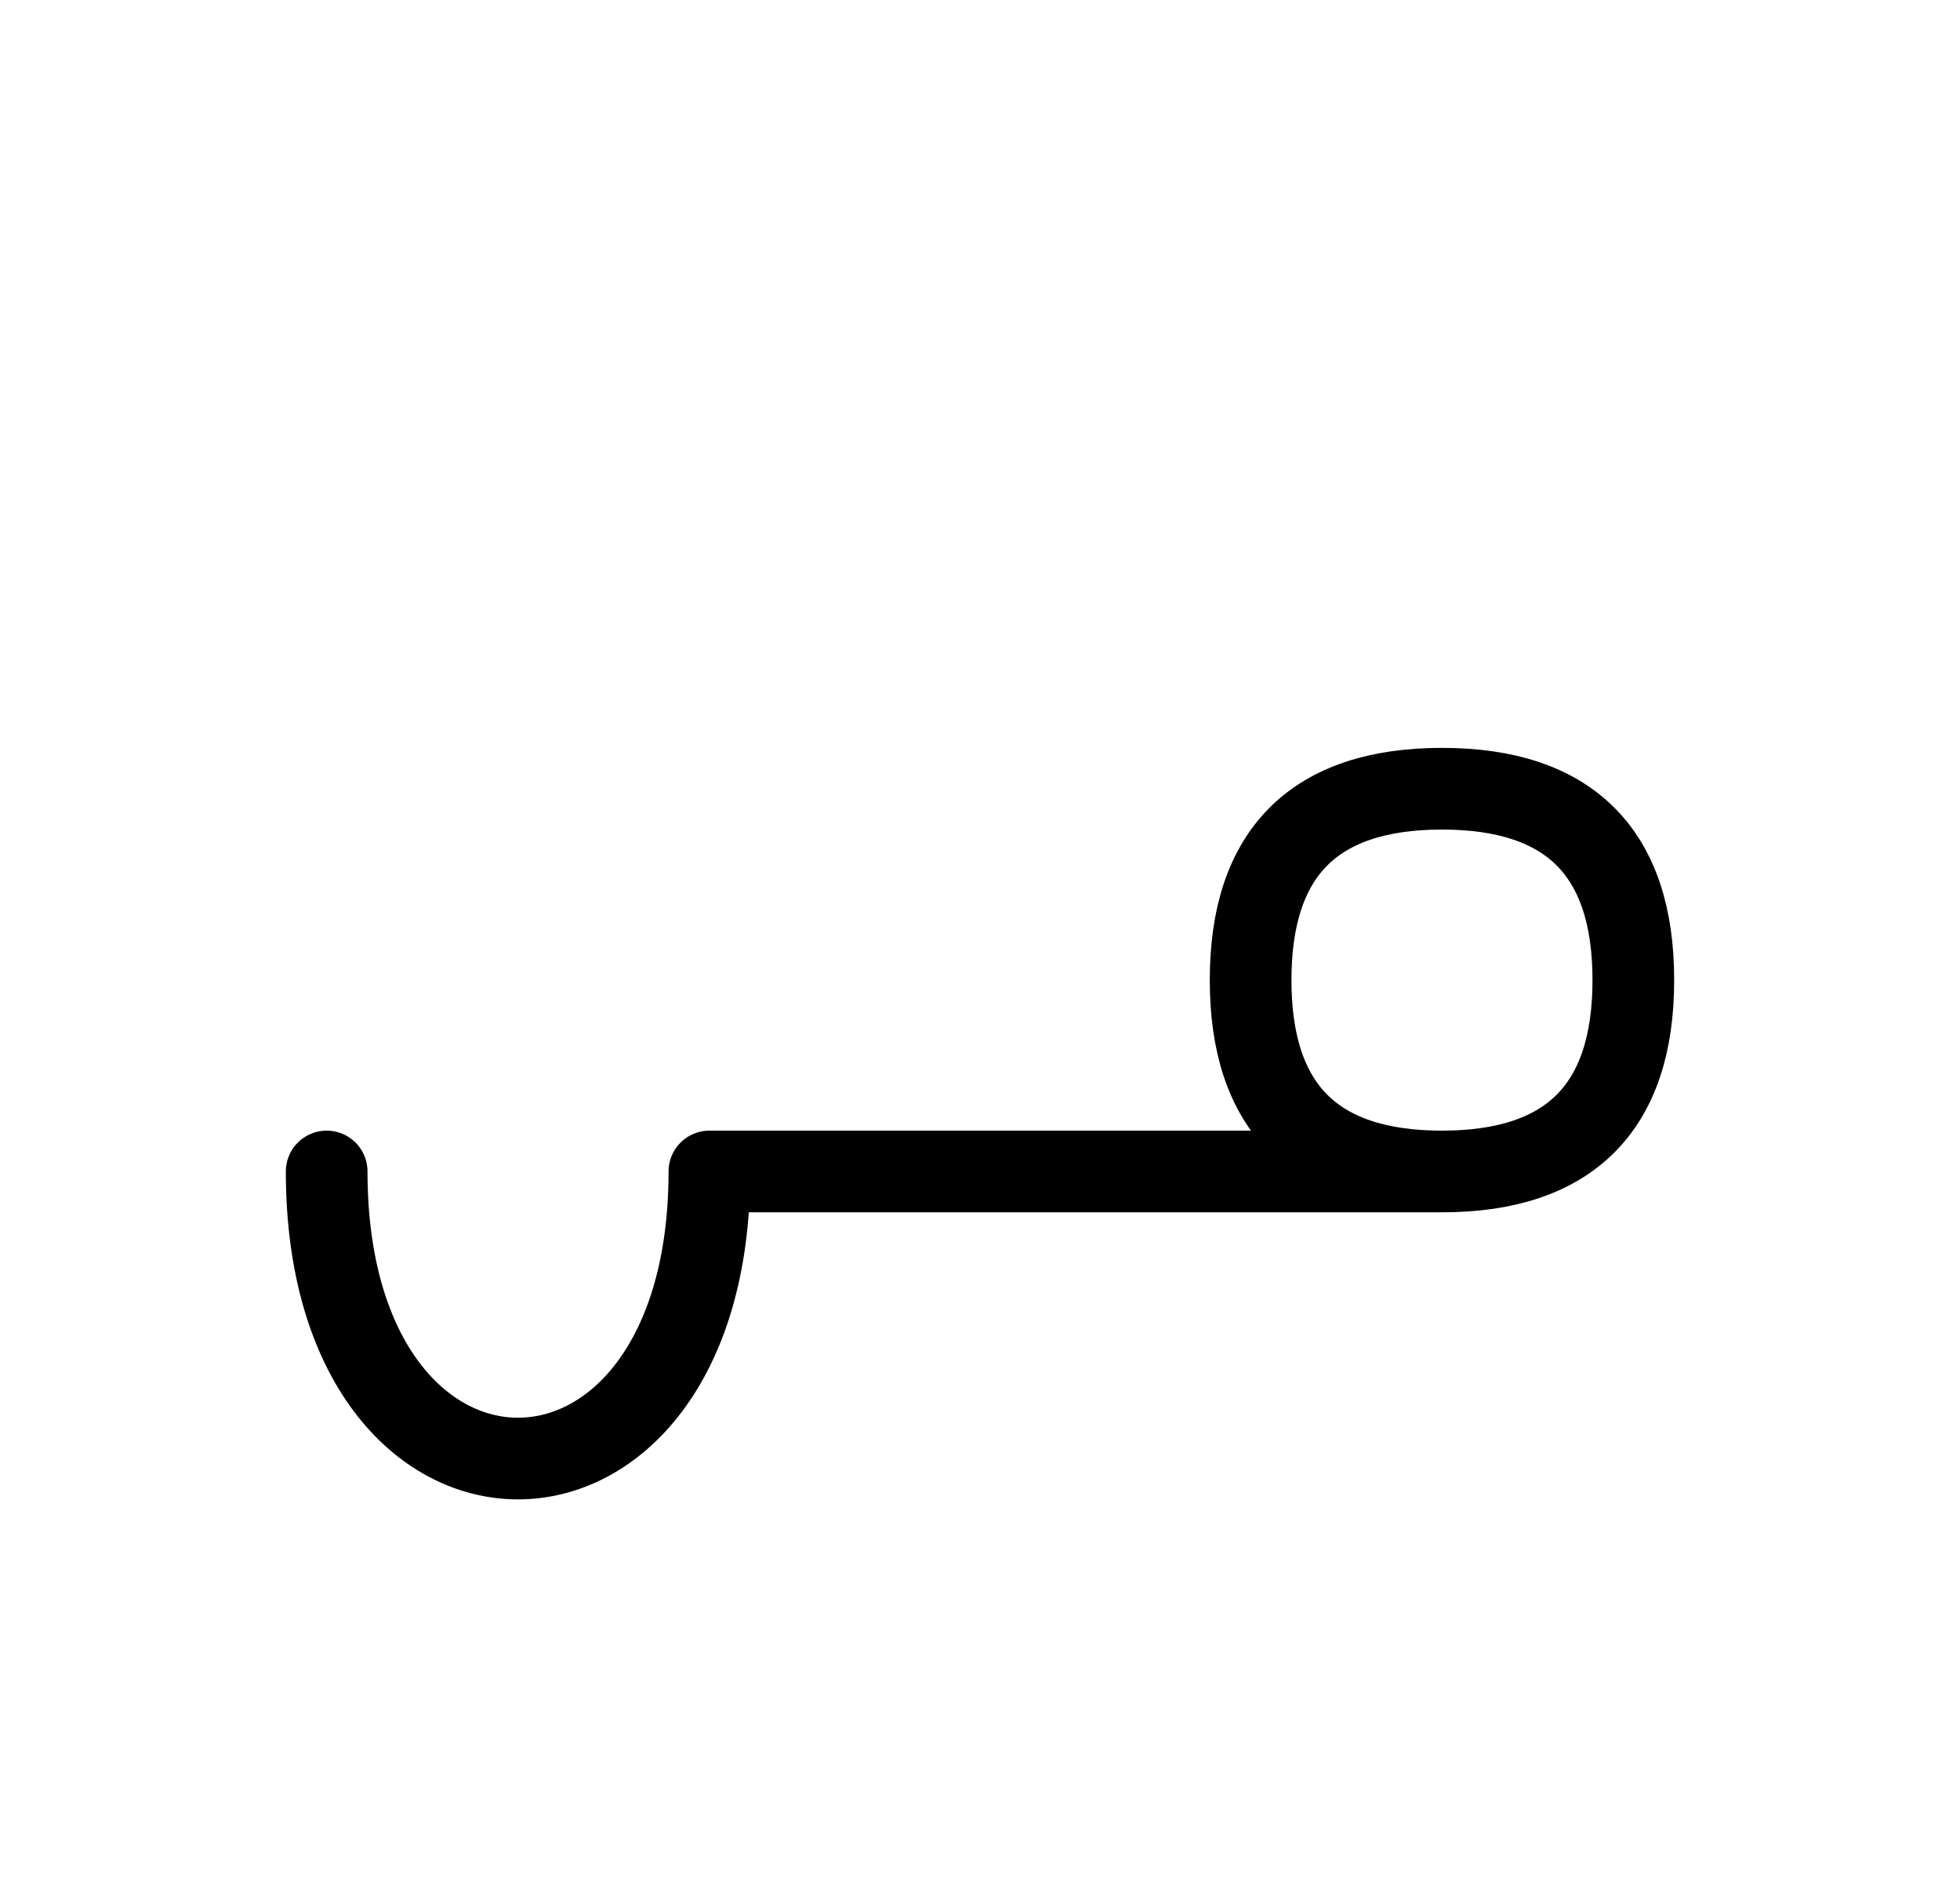 <?xml version="1.0" encoding="UTF-8"?>
<svg xmlns="http://www.w3.org/2000/svg" xmlns:xlink="http://www.w3.org/1999/xlink"
     width="30" height="28.787" viewBox="0 0 30 28.787">
<defs>
<path d="M15,17.929 L19.142,17.929 L10.858,17.929 C10.858,23.787,5,23.787,5,17.929 M15,17.929 L10.858,17.929 L22.071,17.929 Q25,17.929,25,15.0 Q25,12.071,22.071,12.071 Q19.142,12.071,19.142,15.0 Q19.142,17.929,22.071,17.929" stroke="black" fill="none" stroke-width="1.25" stroke-linecap="round" stroke-linejoin="round" id="d0" />
</defs>
<use xlink:href="#d0" x="0" y="0" />
</svg>